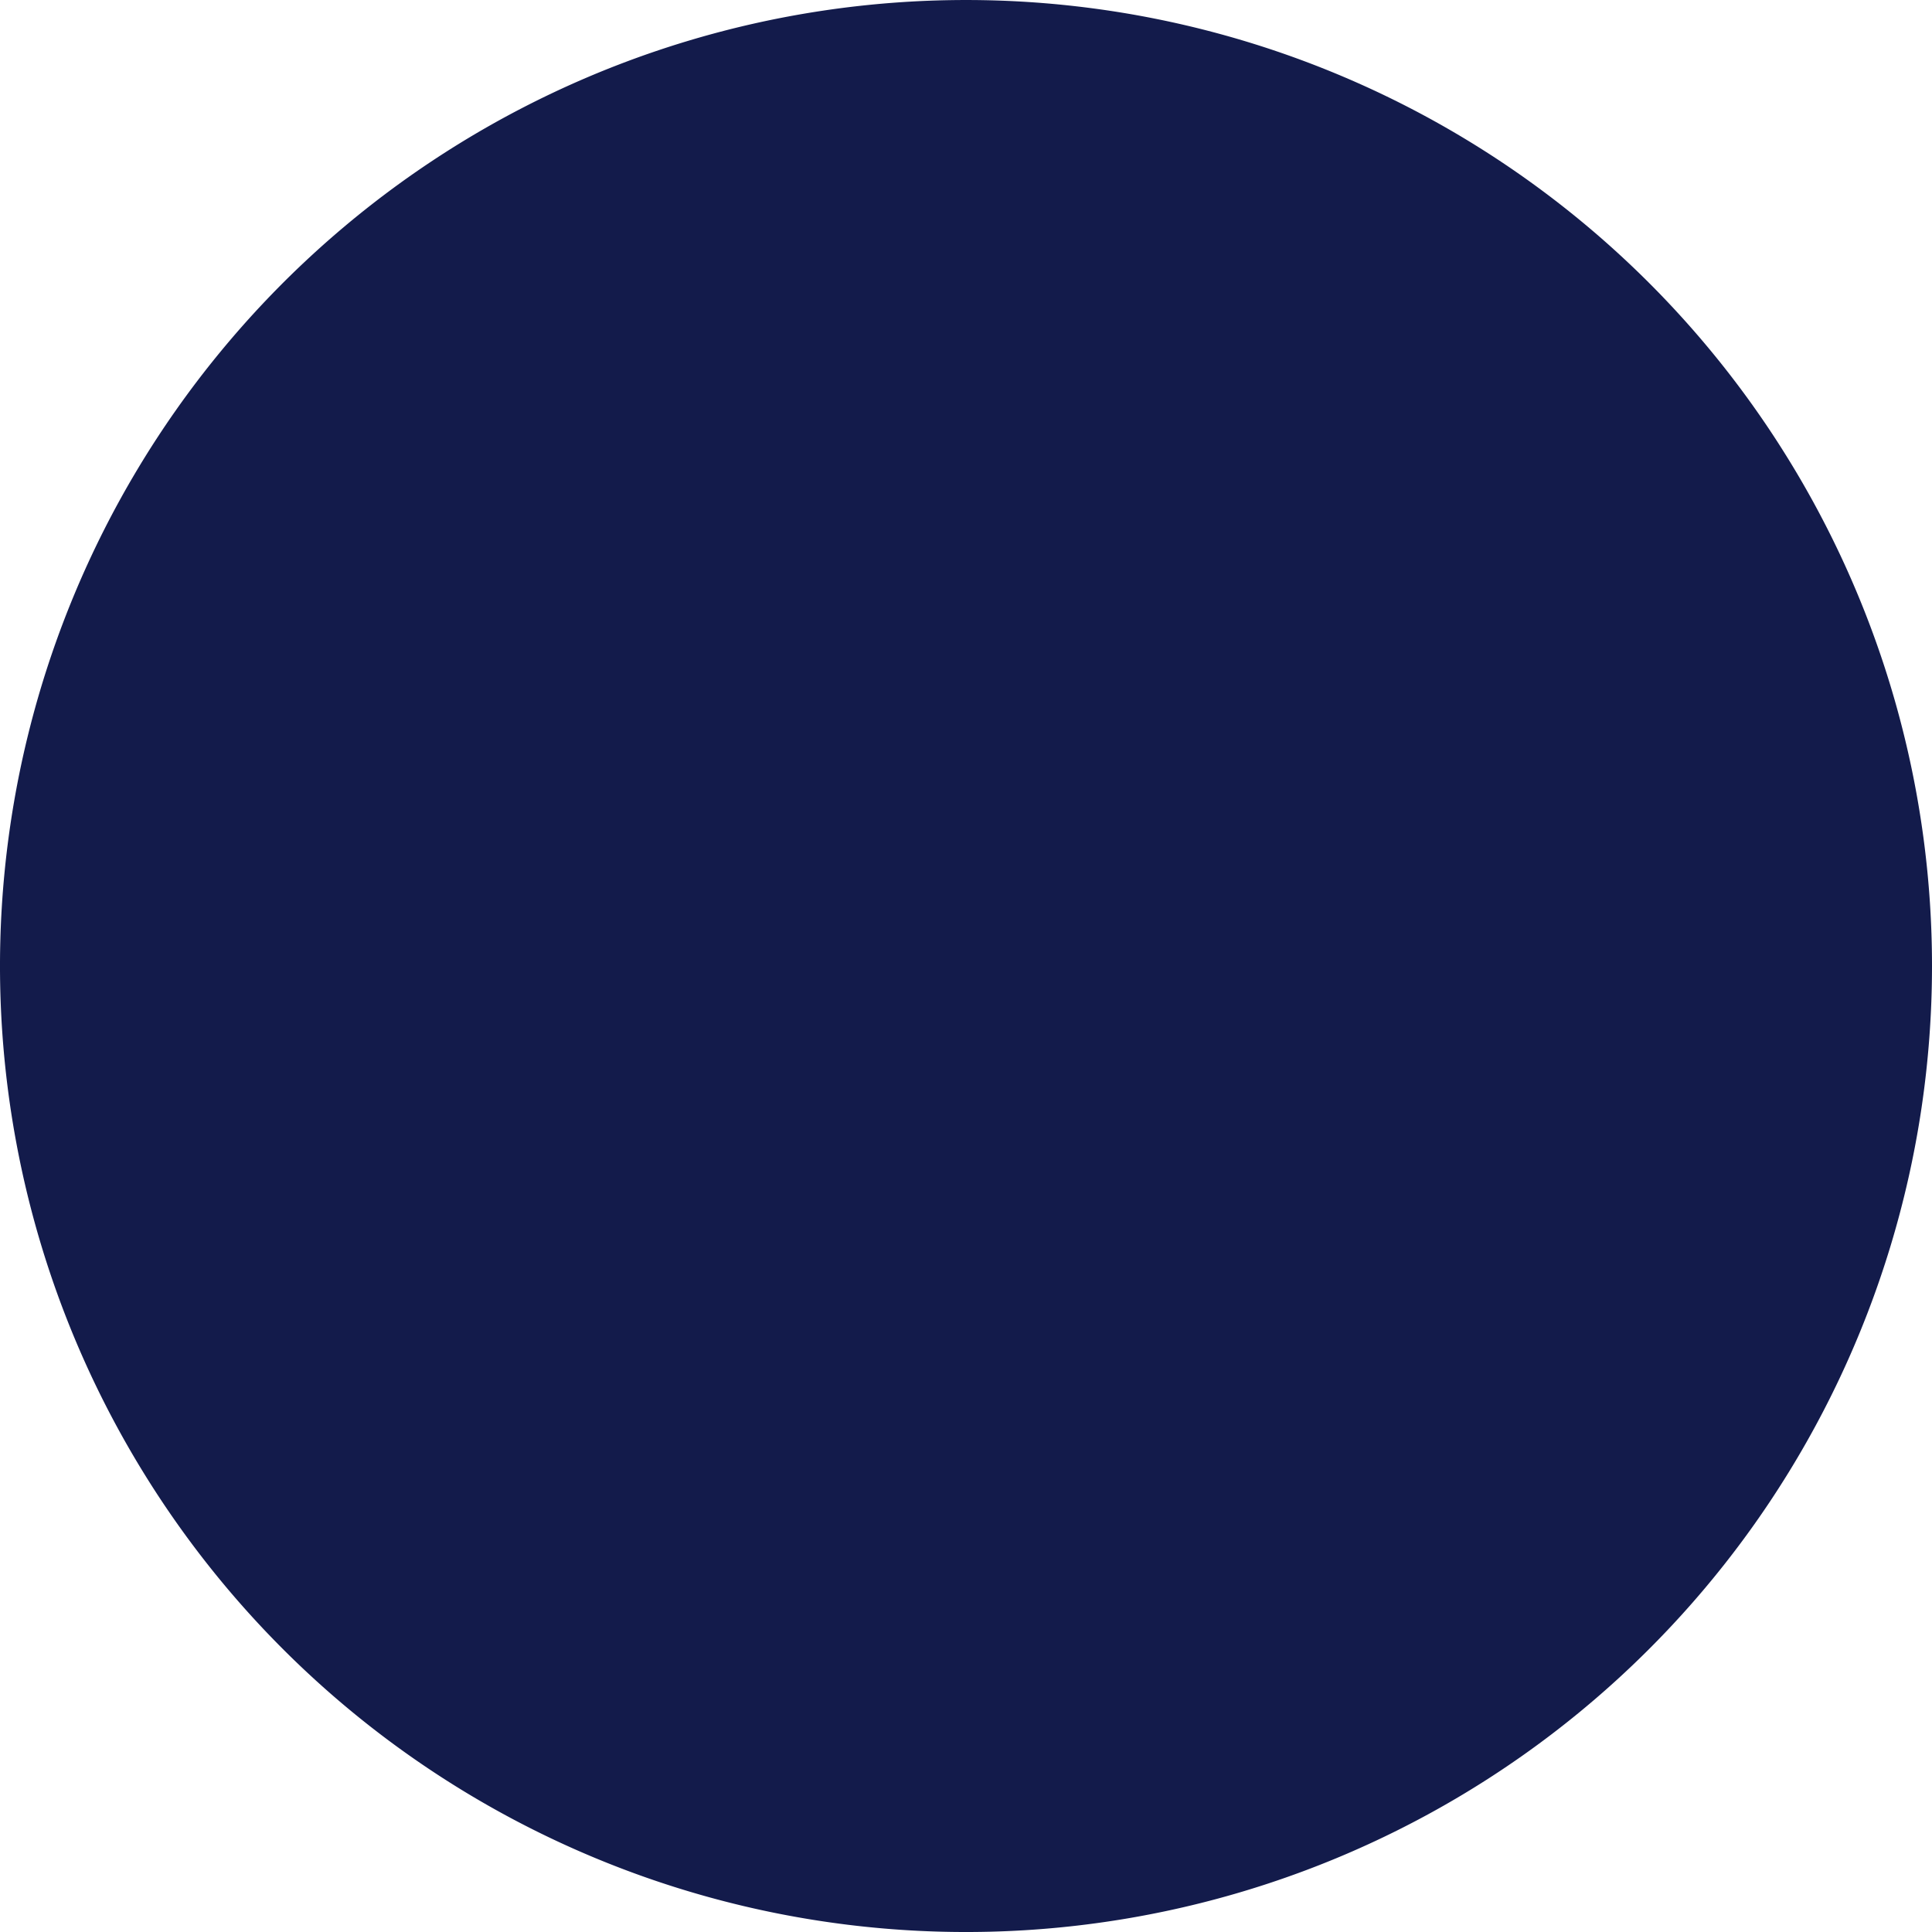 <svg xmlns="http://www.w3.org/2000/svg" xmlns:xlink="http://www.w3.org/1999/xlink" id="Group_287" data-name="Group 287" width="134.95" height="134.95" viewBox="0 0 134.95 134.95"><defs><clipPath id="clip-path"><rect id="Rectangle_2427" data-name="Rectangle 2427" width="134.95" height="134.95" fill="#131b4b"></rect></clipPath></defs><g id="Group_286" data-name="Group 286" transform="translate(0 0)" clip-path="url(#clip-path)"><path id="Path_1032" data-name="Path 1032" d="M134.95,67.472A67.475,67.475,0,1,1,67.478,0,67.47,67.47,0,0,1,134.95,67.472" transform="translate(0 0.001)" fill="#131b4b"></path></g></svg>